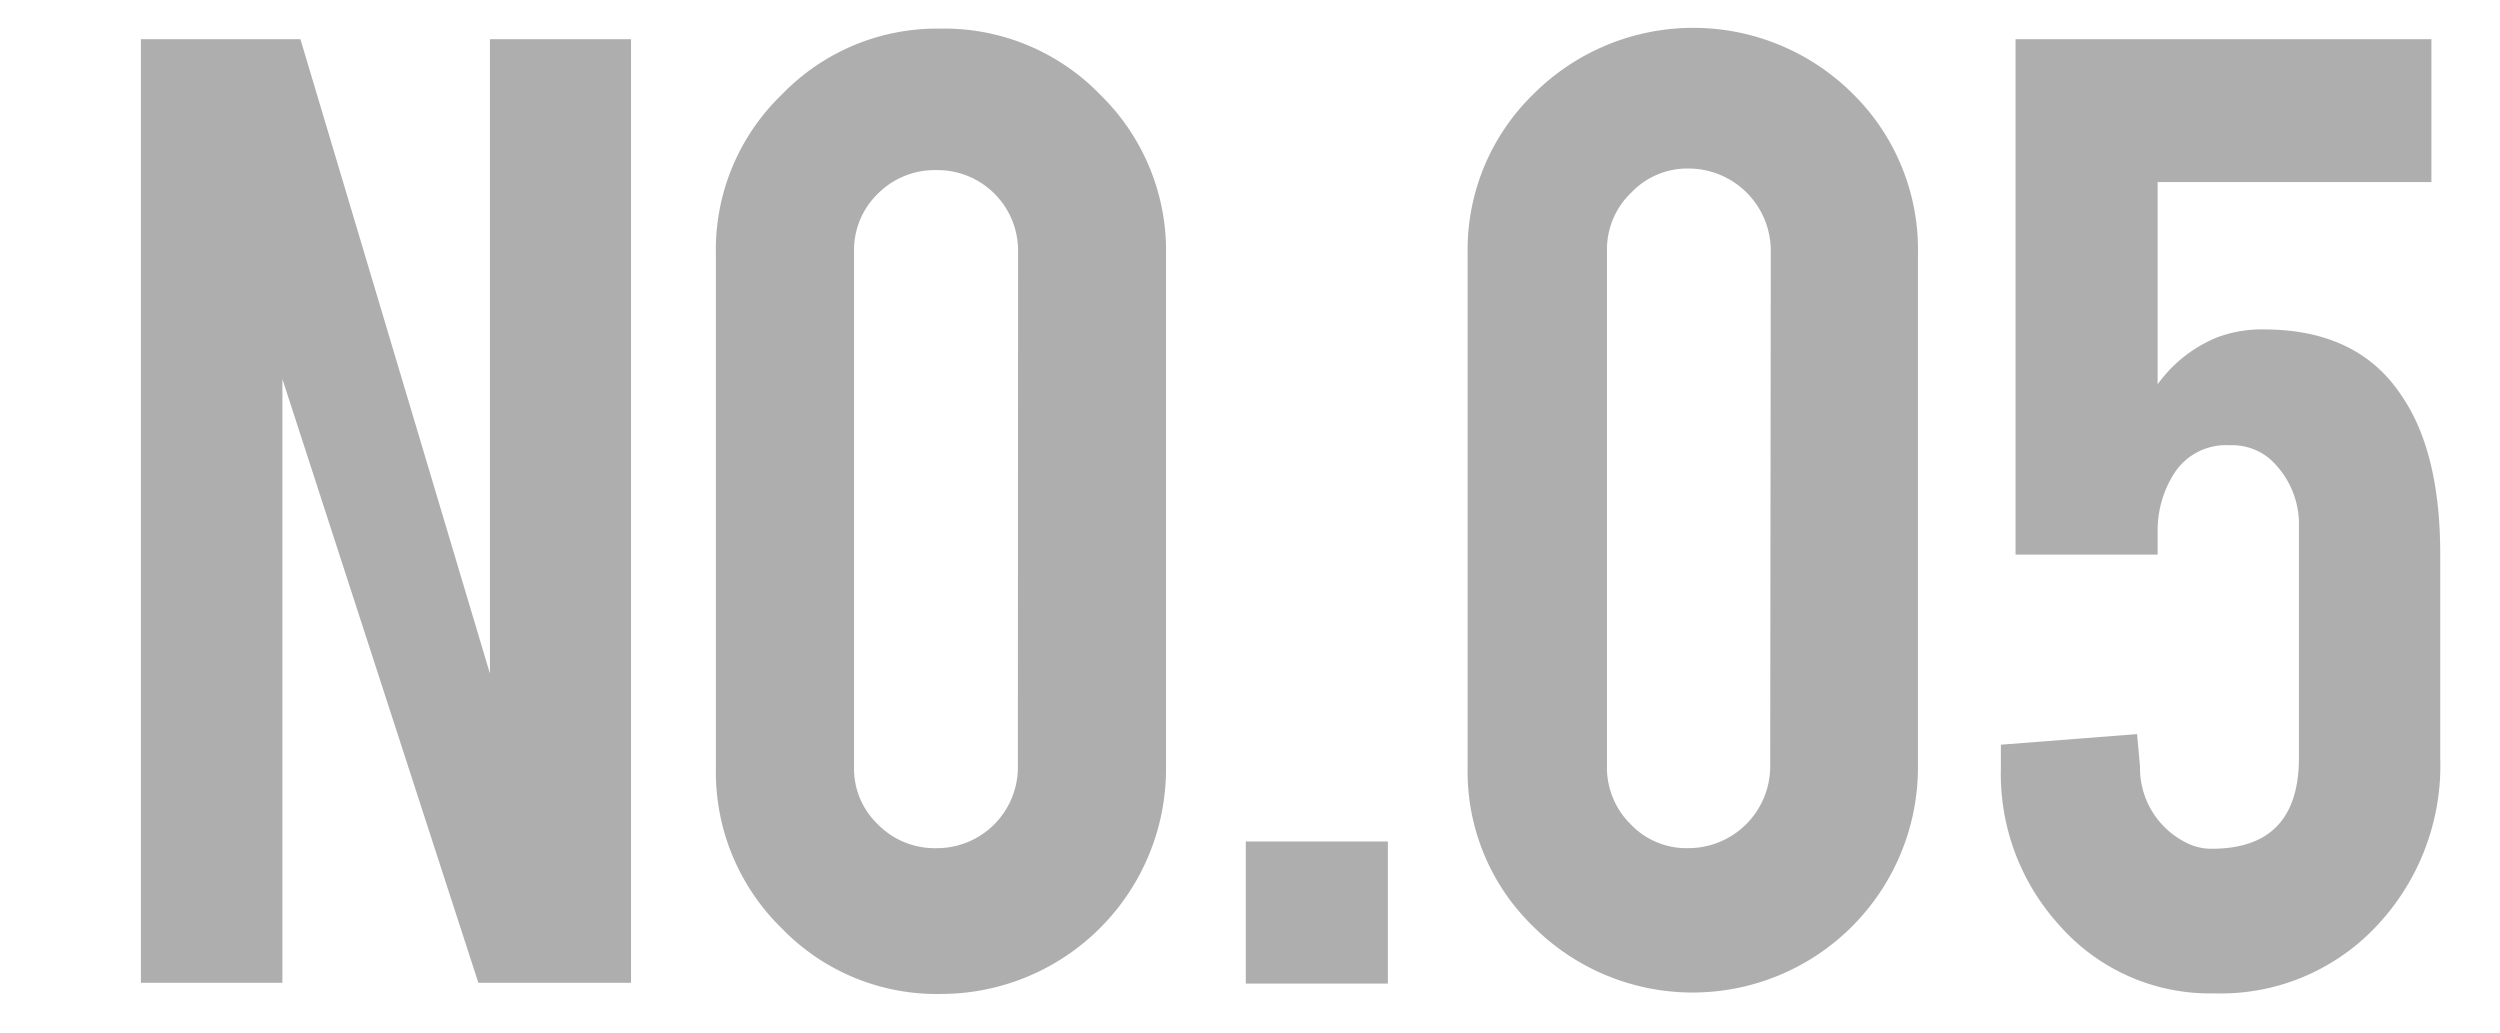<svg xmlns="http://www.w3.org/2000/svg" viewBox="0 0 127.57 52.69"><defs><style>.cls-1{fill:none;}.cls-2{fill:#aeaeae;}</style></defs><g id="レイヤー_2" data-name="レイヤー 2"><g id="レイヤー_1-2" data-name="レイヤー 1"><rect class="cls-1" width="127.57" height="52.69"/><path class="cls-2" d="M15.33,2,25,34.37V2H32.2V50.15H24.41l-10-30.81V50.15H7.19V2Z"/><path class="cls-2" d="M48,1.46a11.07,11.07,0,0,1,8.15,3.38A11.11,11.11,0,0,1,59.5,13V39.22A11.49,11.49,0,0,1,48,50.72a11,11,0,0,1-8.13-3.37,11.13,11.13,0,0,1-3.34-8.13V13A11,11,0,0,1,39.9,4.82,11,11,0,0,1,48,1.46Zm3.95,11.36A4.11,4.11,0,0,0,47.8,8.68a4.09,4.09,0,0,0-3,1.2,4,4,0,0,0-1.22,2.94V39.14a3.93,3.93,0,0,0,1.22,2.93,4.06,4.06,0,0,0,3,1.21,4.13,4.13,0,0,0,4.14-4.14Z"/><path class="cls-2" d="M63.57,42.94h7.25v7.25H63.57Z"/><path class="cls-2" d="M97.87,39.18a11.5,11.5,0,0,1-19.62,8.11,11,11,0,0,1-3.36-8.11V12.93a11.08,11.08,0,0,1,3.38-8.15,11.53,11.53,0,0,1,16.27,0,11.16,11.16,0,0,1,3.33,8.13Zm-7.51-26.4A4.2,4.2,0,0,0,86.17,8.6a3.94,3.94,0,0,0-2.93,1.23A4,4,0,0,0,82,12.78V39.06a4.06,4.06,0,0,0,1.21,3,3.93,3.93,0,0,0,2.93,1.22,4.18,4.18,0,0,0,4.19-4.18Z"/><path class="cls-2" d="M110.1,9.29V19.61a7,7,0,0,1,3-2.38,6.42,6.42,0,0,1,2.42-.42q4.77,0,7,3.34,2,2.88,2,8.13V38.64a11.93,11.93,0,0,1-3.38,8.75,10.89,10.89,0,0,1-8.13,3.3,10.22,10.22,0,0,1-7.91-3.46,11.46,11.46,0,0,1-3-8V38l6.95-.54.15,1.65A4.25,4.25,0,0,0,111.56,43a2.8,2.8,0,0,0,1.3.31q4.45,0,4.45-4.64V26.86a4.47,4.47,0,0,0-1.54-3.49,3,3,0,0,0-2-.65,3.14,3.14,0,0,0-2.86,1.49A5.41,5.41,0,0,0,110.1,27v1.3h-7.25V2h21.22V9.29Z"/></g></g></svg>